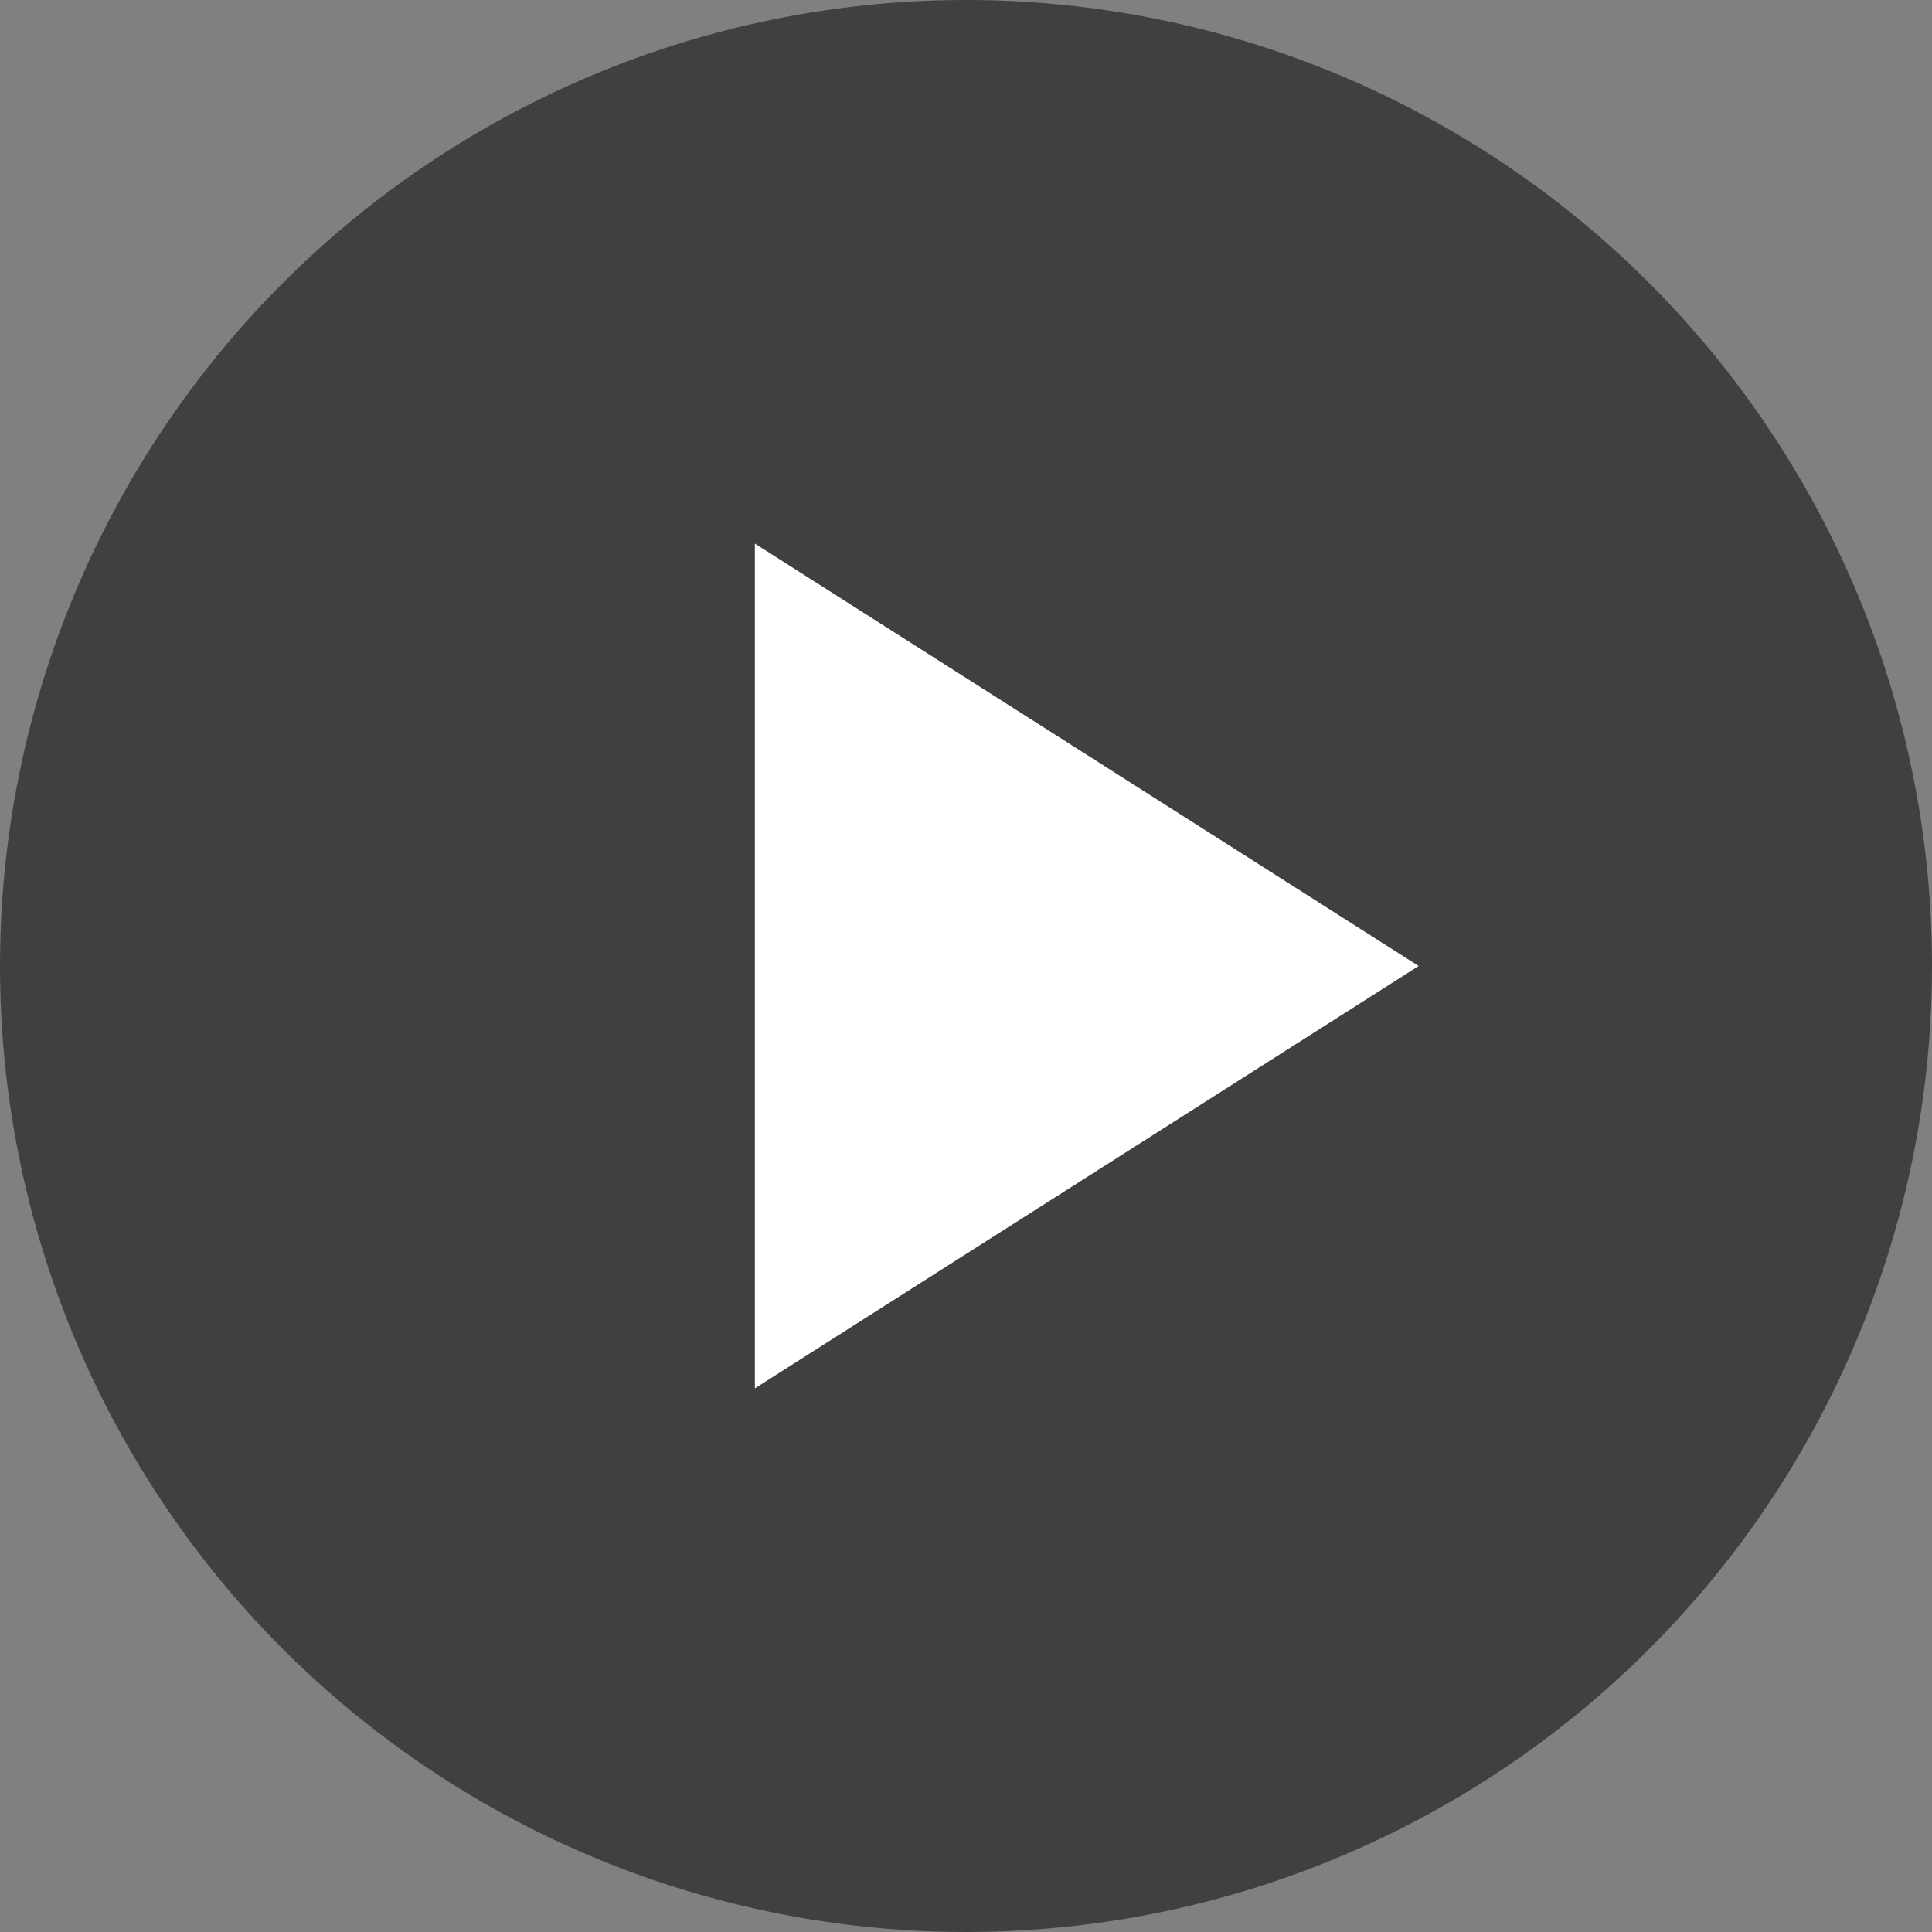 <?xml version="1.0" encoding="utf-8"?>
<!-- Generator: Adobe Illustrator 16.0.0, SVG Export Plug-In . SVG Version: 6.00 Build 0)  -->
<!DOCTYPE svg PUBLIC "-//W3C//DTD SVG 1.1//EN" "http://www.w3.org/Graphics/SVG/1.1/DTD/svg11.dtd">
<svg version="1.1" id="Layer_1" xmlns="http://www.w3.org/2000/svg" xmlns:xlink="http://www.w3.org/1999/xlink" x="0px" y="0px"
	 width="36px" height="36px" viewBox="0 0 36 36" style="enable-background:new 0 0 36 36;" xml:space="preserve">
<rect x="0" y="0" width="36" height="36" fill="#808080" stroke="none"/>
<style type="text/css">
<![CDATA[
	.st0{opacity:0.5;}
	.st1{fill:#FFFFFF;}
]]>
</style>
<circle class="st0" cx="18" cy="18" r="18"/>
<g id="play-arrow">
	<polygon class="st1" points="14.066,10.129 14.066,25.87 26.435,18 	"/>
</g>
</svg>
